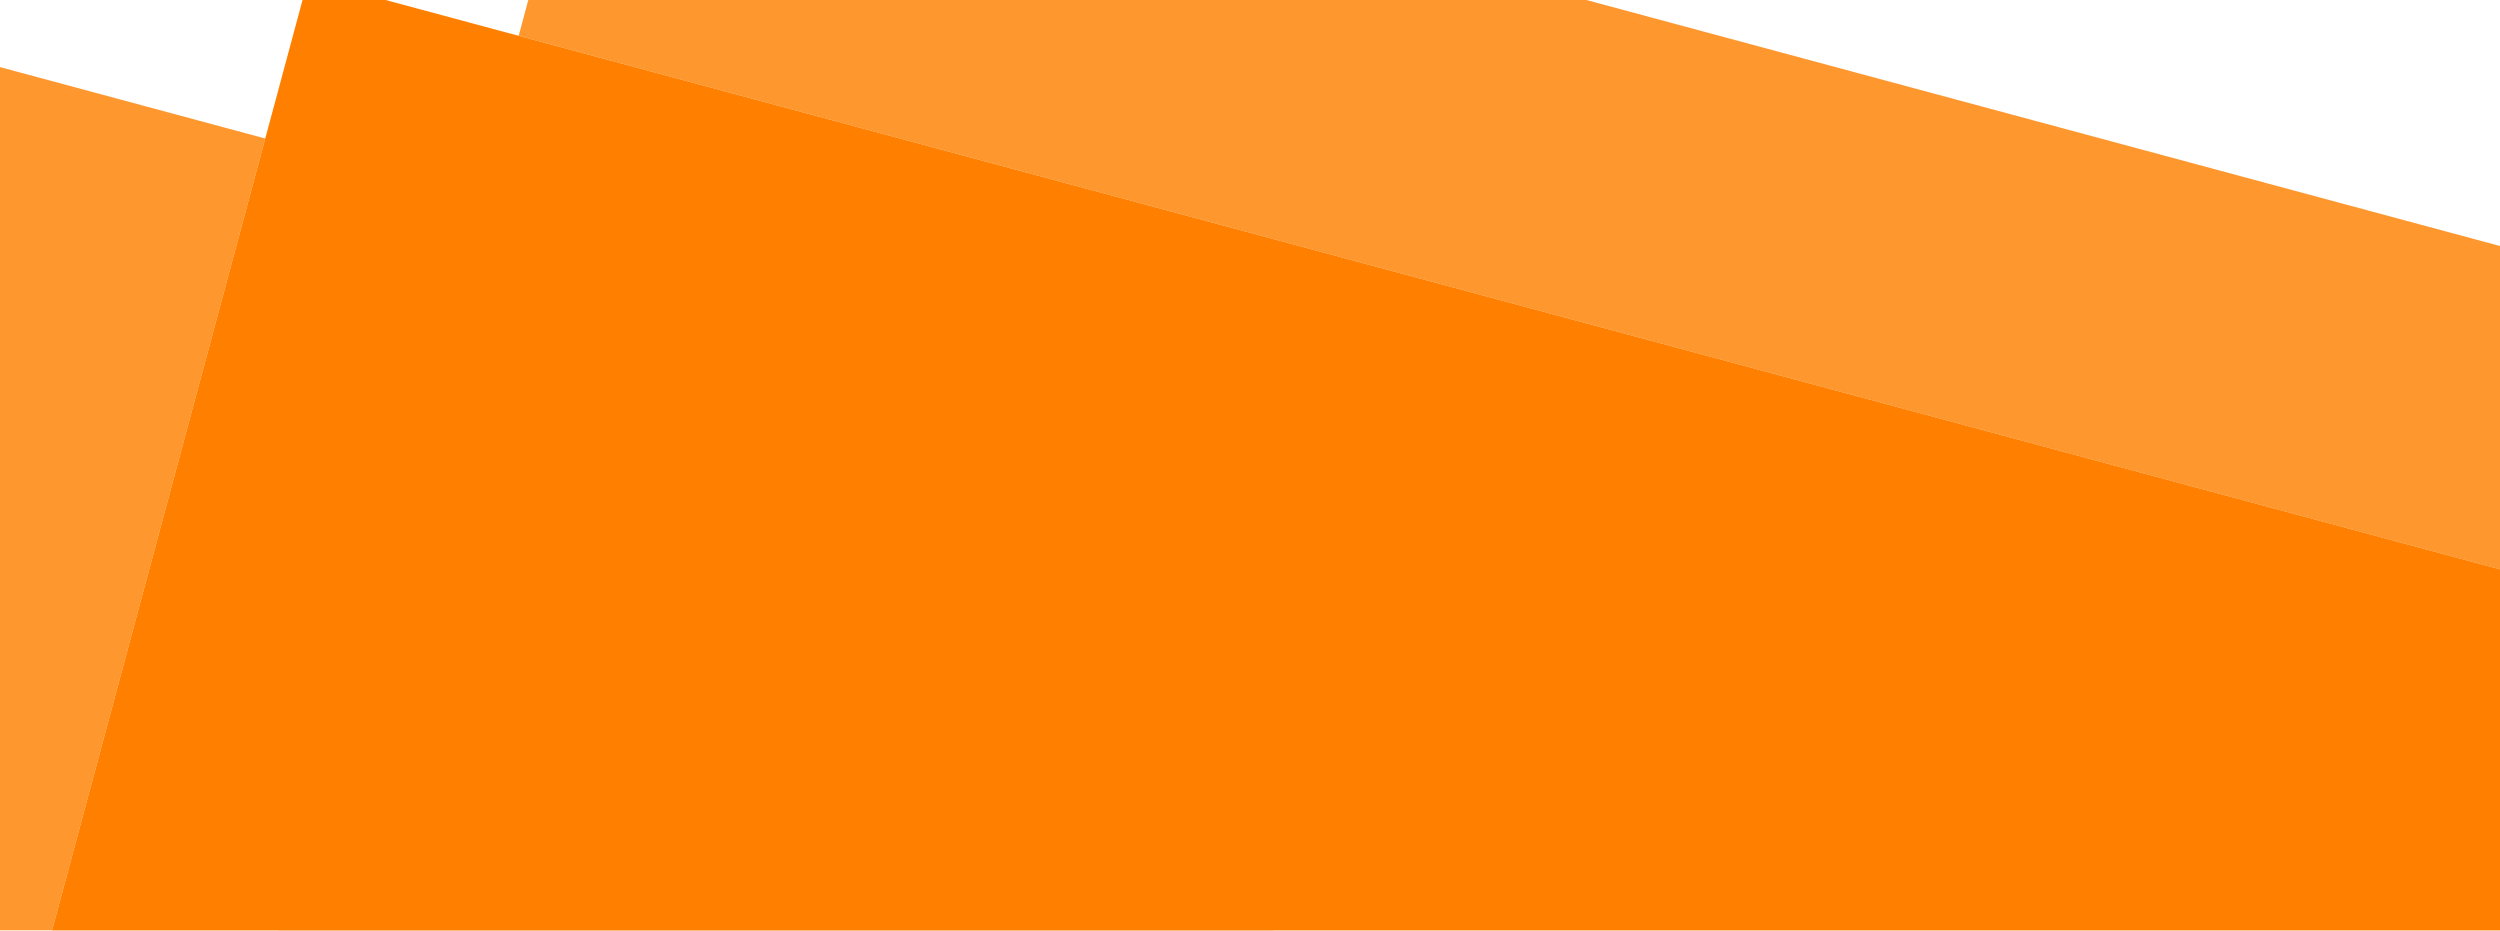 <svg width="1440" height="536" viewBox="0 0 1440 536" fill="none" xmlns="http://www.w3.org/2000/svg">
<g clip-path="url(#clip0_400_1113)">
<rect width="1440" height="536" fill="white"/>
<g filter="url(#filter0_f_400_1113)">
<rect x="345.502" y="-153" width="1471.14" height="1471.14" transform="rotate(15.07 345.502 -153)" fill="#FF972F"/>
</g>
<g filter="url(#filter1_f_400_1113)">
<rect x="-611.498" y="-126" width="1471.14" height="1471.14" transform="rotate(15.07 -611.498 -126)" fill="#FF972F"/>
</g>
<g filter="url(#filter2_f_400_1113)">
<rect x="177.502" y="-12" width="1471.14" height="1471.14" transform="rotate(15.07 177.502 -12)" fill="#FFF5EB"/>
</g>
<g filter="url(#filter3_f_400_1113)">
<rect x="177.502" y="-12" width="1471.14" height="1471.14" transform="rotate(15.07 177.502 -12)" fill="#FF8000"/>
</g>
</g>
<defs>
<filter id="filter0_f_400_1113" x="-175.117" y="-291.117" width="2079.28" height="2079.28" filterUnits="userSpaceOnUse" color-interpolation-filters="sRGB">
<feFlood flood-opacity="0" result="BackgroundImageFix"/>
<feBlend mode="normal" in="SourceGraphic" in2="BackgroundImageFix" result="shape"/>
<feGaussianBlur stdDeviation="69.059" result="effect1_foregroundBlur_400_1113"/>
</filter>
<filter id="filter1_f_400_1113" x="-1132.12" y="-264.117" width="2079.28" height="2079.28" filterUnits="userSpaceOnUse" color-interpolation-filters="sRGB">
<feFlood flood-opacity="0" result="BackgroundImageFix"/>
<feBlend mode="normal" in="SourceGraphic" in2="BackgroundImageFix" result="shape"/>
<feGaussianBlur stdDeviation="69.059" result="effect1_foregroundBlur_400_1113"/>
</filter>
<filter id="filter2_f_400_1113" x="-343.117" y="-150.117" width="2079.28" height="2079.28" filterUnits="userSpaceOnUse" color-interpolation-filters="sRGB">
<feFlood flood-opacity="0" result="BackgroundImageFix"/>
<feBlend mode="normal" in="SourceGraphic" in2="BackgroundImageFix" result="shape"/>
<feGaussianBlur stdDeviation="69.059" result="effect1_foregroundBlur_400_1113"/>
</filter>
<filter id="filter3_f_400_1113" x="-343.117" y="-150.117" width="2079.28" height="2079.28" filterUnits="userSpaceOnUse" color-interpolation-filters="sRGB">
<feFlood flood-opacity="0" result="BackgroundImageFix"/>
<feBlend mode="normal" in="SourceGraphic" in2="BackgroundImageFix" result="shape"/>
<feGaussianBlur stdDeviation="69.059" result="effect1_foregroundBlur_400_1113"/>
</filter>
<clipPath id="clip0_400_1113">
<rect width="1440" height="536" fill="white"/>
</clipPath>
</defs>
</svg>
